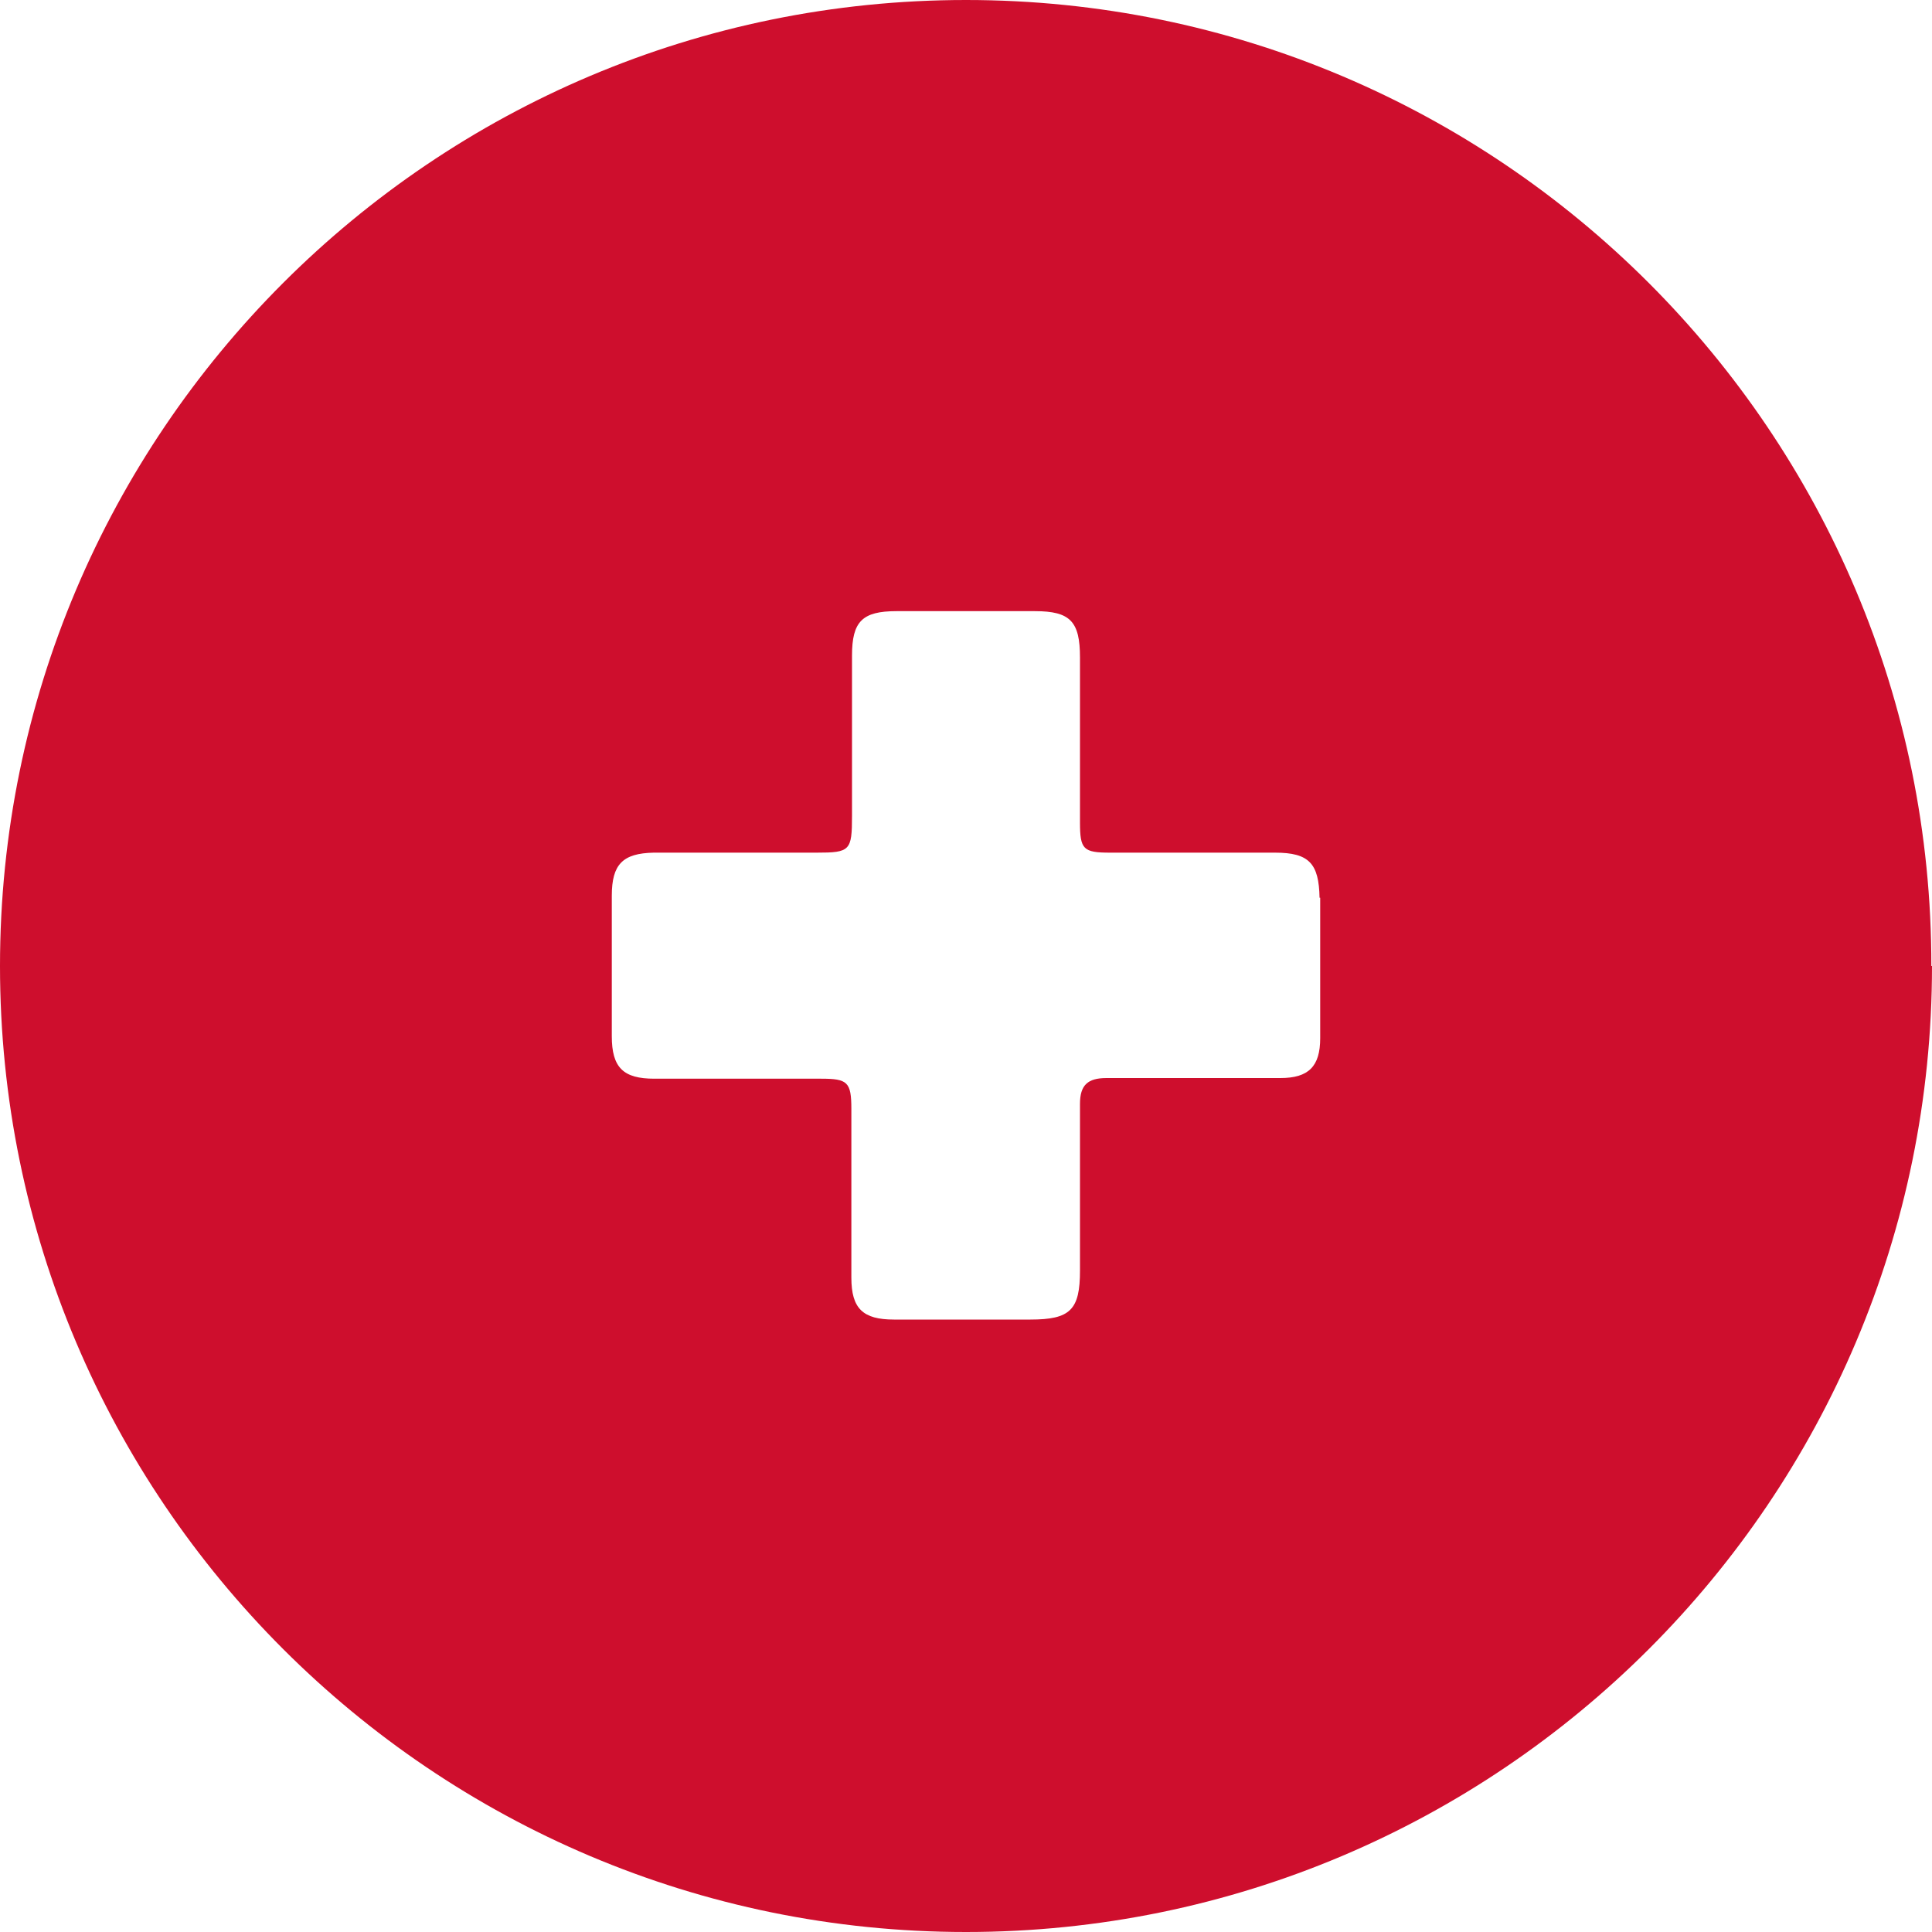 <?xml version="1.0" encoding="UTF-8"?><svg id="Capa_1" xmlns="http://www.w3.org/2000/svg" viewBox="0 0 30 30"><defs><style>.cls-1{fill:#ce0e2d;}</style></defs><path class="cls-1" d="m20.5,13.94c0,.73,0,1.45,0,2.18,0,.44-.18.62-.62.62-.44,0-.89,0-1.33,0s-.91,0-1.37,0c-.29,0-.41.11-.41.4,0,.86,0,1.73,0,2.59,0,.61-.15.76-.77.76-.71,0-1.41,0-2.12,0-.48,0-.66-.17-.66-.65,0-.88,0-1.75,0-2.62,0-.42-.06-.47-.47-.47-.86,0-1.73,0-2.59,0-.48,0-.66-.17-.66-.66,0-.73,0-1.45,0-2.18,0-.49.17-.66.65-.67.84,0,1.68,0,2.53,0,.52,0,.55-.03.55-.57,0-.83,0-1.66,0-2.49,0-.53.16-.69.69-.69.72,0,1.43,0,2.15,0,.55,0,.7.16.7.72,0,.85,0,1.7,0,2.56,0,.42.05.47.47.47.85,0,1.71,0,2.56,0,.53,0,.68.17.69.7m9.5,1.06C30,6.72,23.28,0,15,0S0,6.72,0,15s6.72,15,15,15,15-6.72,15-15"/></svg>